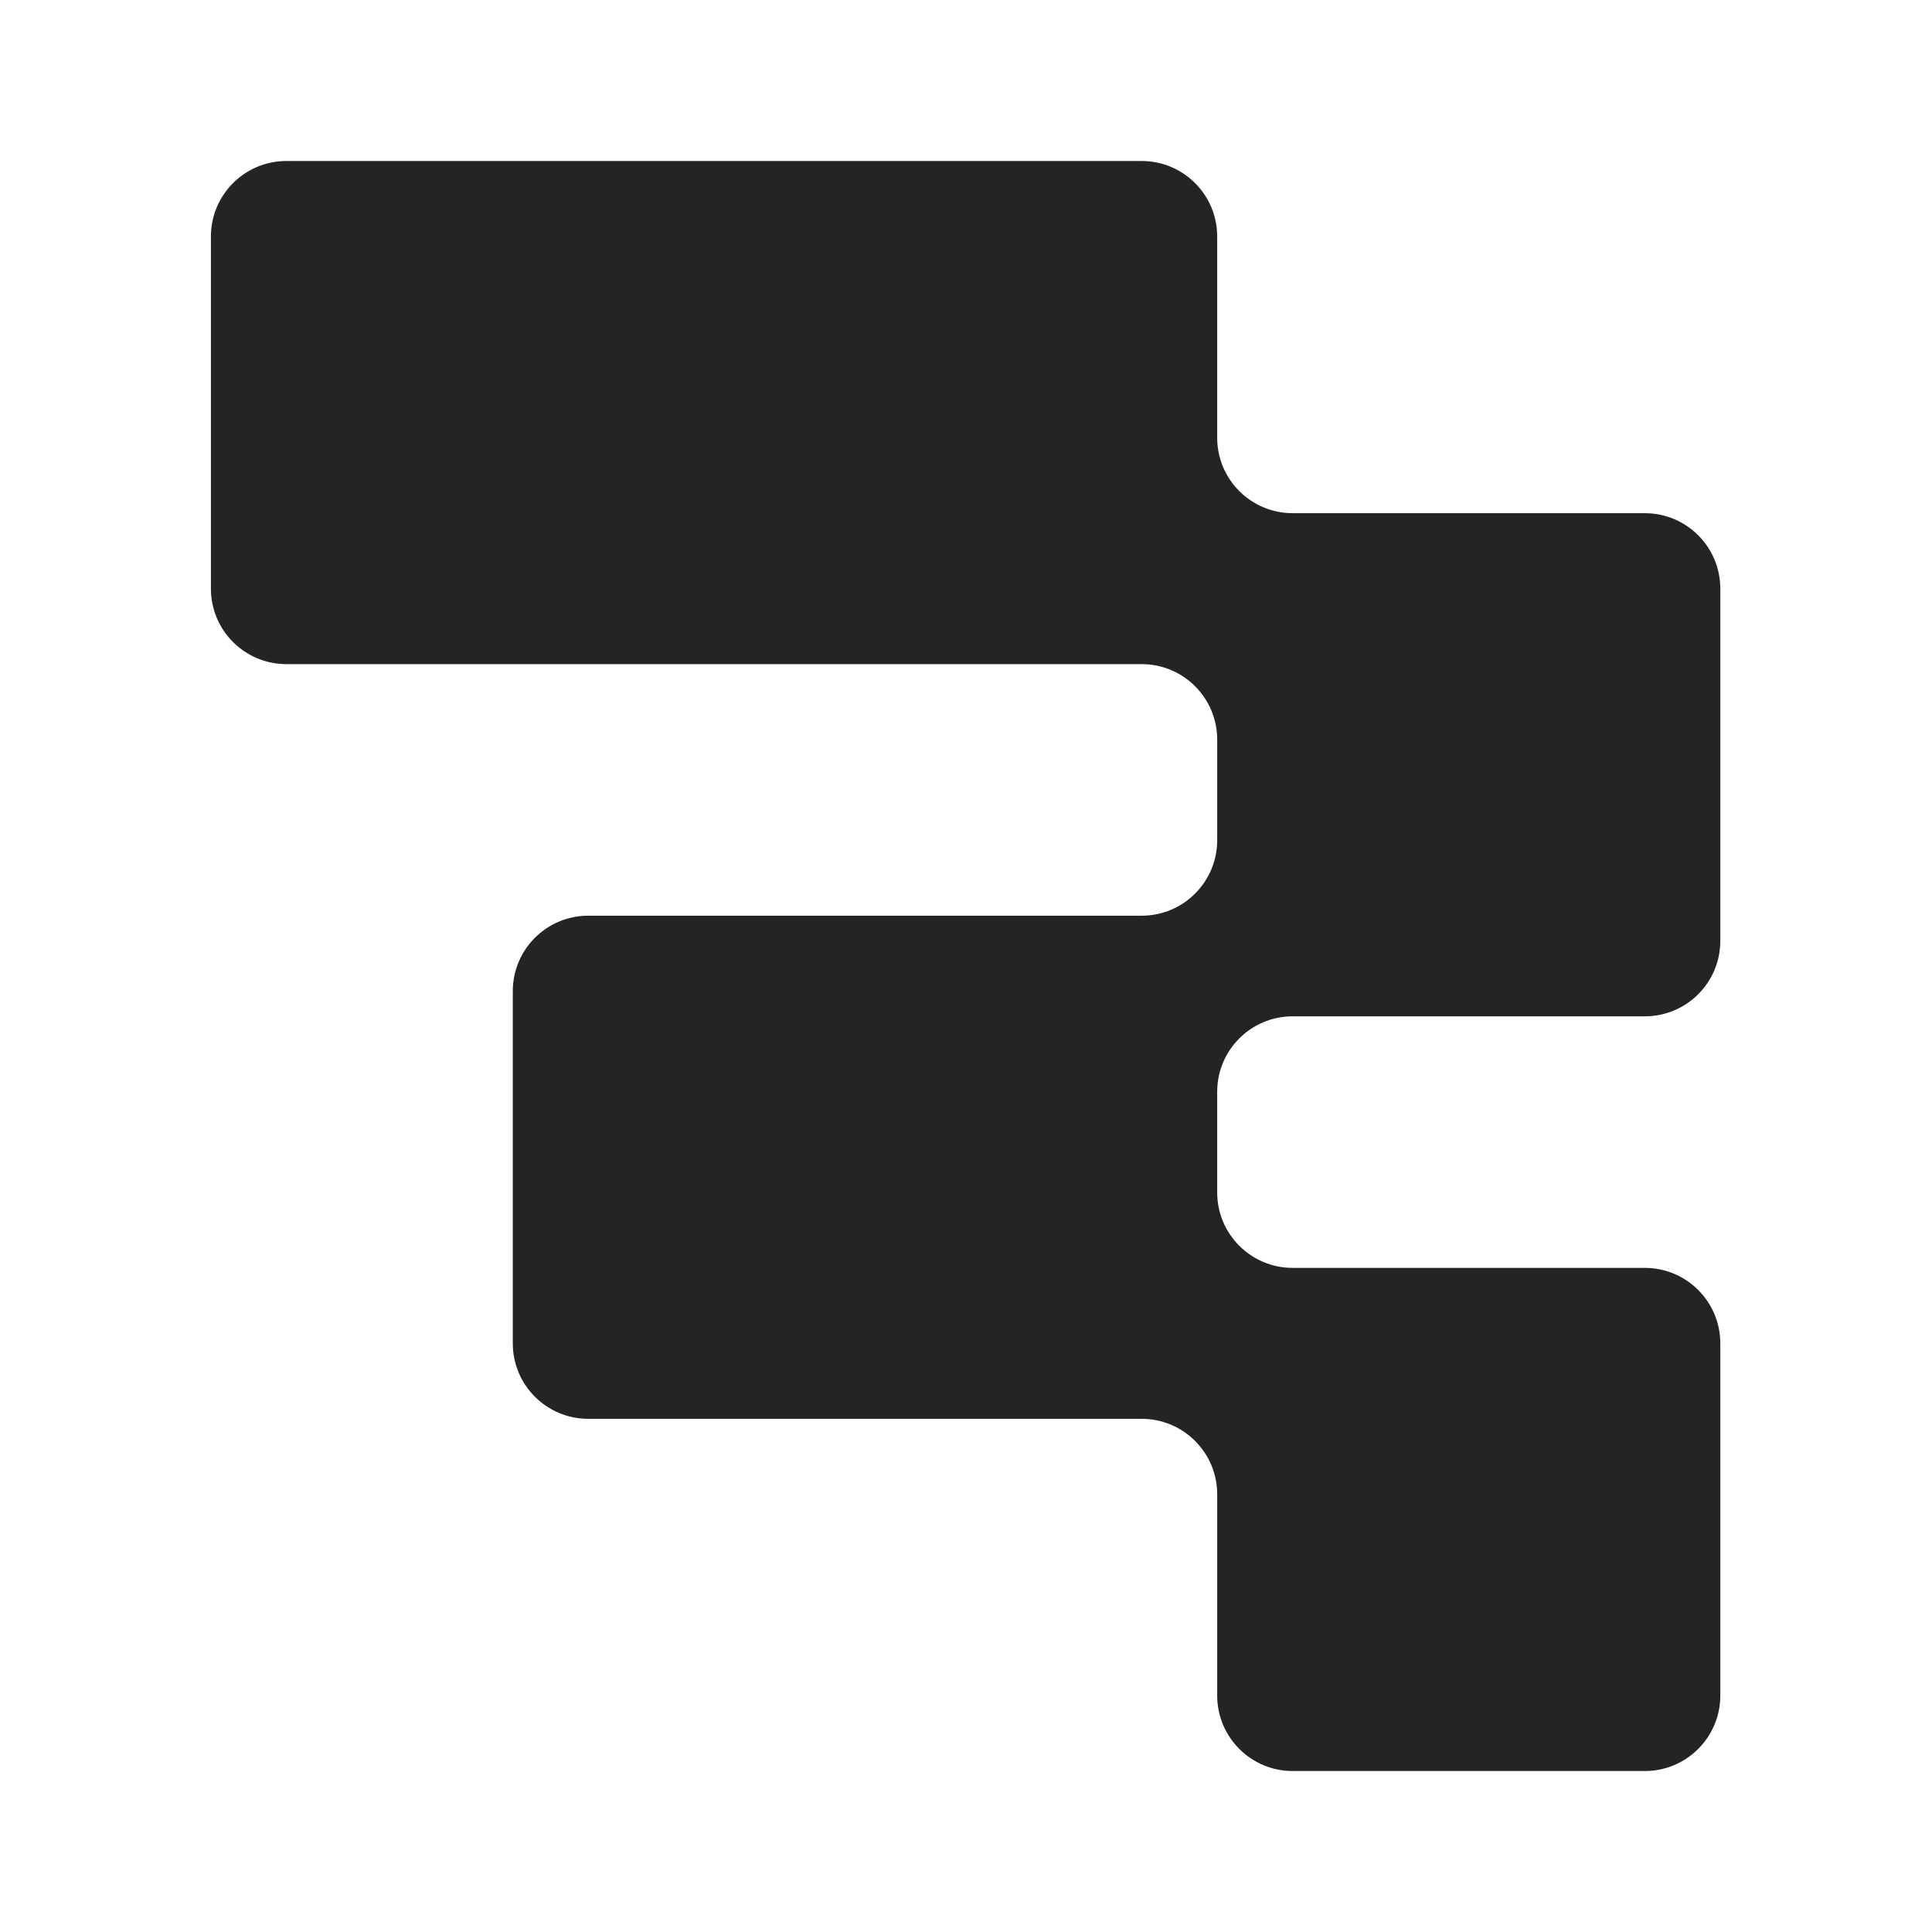 <svg width="128" height="128" viewBox="0 0 128 128" fill="none" xmlns="http://www.w3.org/2000/svg">
<g clip-path="url(#clip0_12001_1534)">
<path d="M80.642 15.667C80.642 12.905 78.403 10.667 75.641 10.667H18.974C16.212 10.667 13.974 12.905 13.974 15.667V39C13.974 41.762 16.212 44 18.974 44H75.641C78.403 44 80.642 46.239 80.642 49.001V55.667C80.642 58.429 78.403 60.667 75.641 60.667H38.974C36.213 60.667 33.974 62.906 33.974 65.667V89.001C33.974 91.763 36.213 94.001 38.974 94.001H75.641C78.403 94.001 80.642 96.24 80.642 99.001V112.335C80.642 115.096 82.88 117.335 85.642 117.335H108.975C111.737 117.335 113.975 115.096 113.975 112.335V89.001C113.975 86.24 111.737 84.001 108.975 84.001H85.642C82.88 84.001 80.642 81.762 80.642 79.001V72.334C80.642 69.573 82.88 67.334 85.642 67.334H108.975C111.737 67.334 113.975 65.096 113.975 62.334V39C113.975 36.239 111.737 34 108.975 34H85.642C82.88 34 80.642 31.762 80.642 29V15.667Z" fill="#242424"/>
</g>
<defs>
<clipPath id="clip0_12001_1534">
<rect width="128" height="128" fill="white"/>
</clipPath>
</defs>
</svg>
